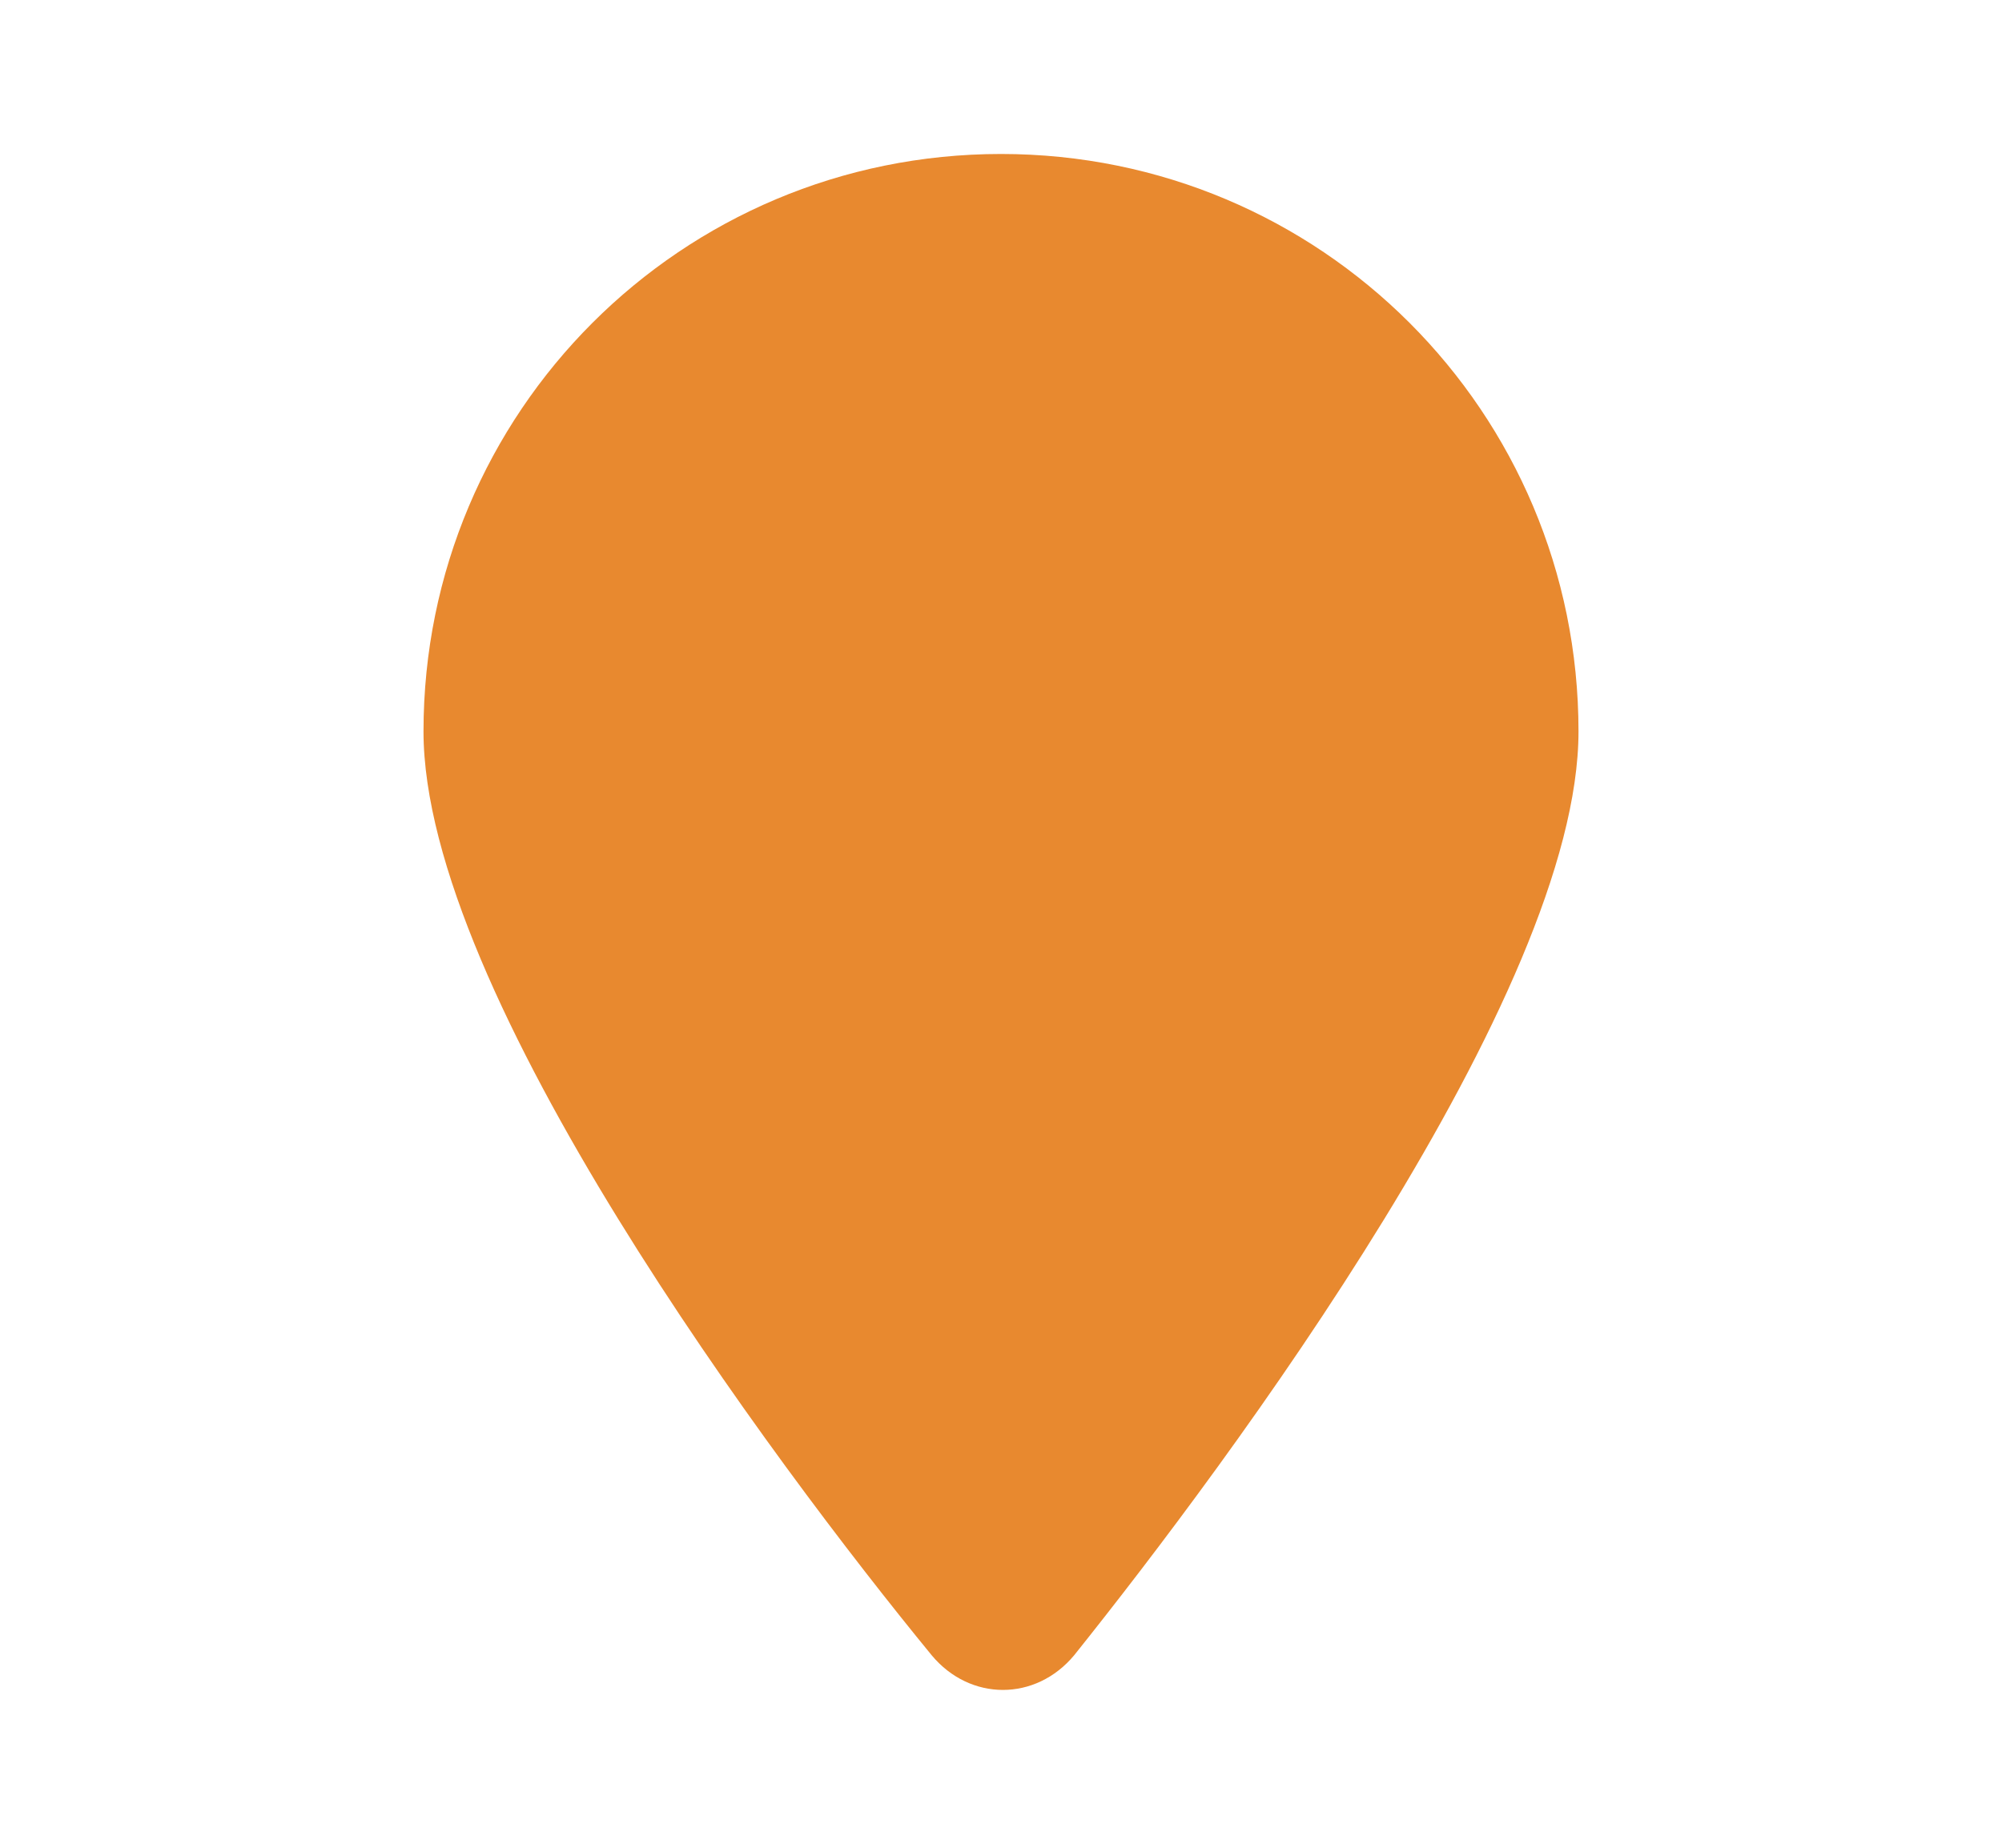 <?xml version="1.0" encoding="utf-8"?>
<!-- Generator: Adobe Illustrator 27.5.0, SVG Export Plug-In . SVG Version: 6.00 Build 0)  -->
<svg version="1.1" id="icon-location_00000067942314265766385760000013253788839077410950_"
	 xmlns="http://www.w3.org/2000/svg" xmlns:xlink="http://www.w3.org/1999/xlink" x="0px" y="0px" viewBox="0 0 52 48"
	 style="enable-background:new 0 0 52 48;" xml:space="preserve">
<style type="text/css">
	.st0{fill:none;}
	.st1{fill:#E8892F;}
</style>
<rect id="bounds" class="st0" width="52" height="48"/>
<path id="Path" class="st1" d="M41,19c0,6.8-9.1,19-13.1,24c-1,1.2-2.7,1.2-3.7,0C20.1,38,11,25.8,11,19c0-8.3,6.7-15,15-15
	C34.3,4,41,10.7,41,19z"/>
</svg>
